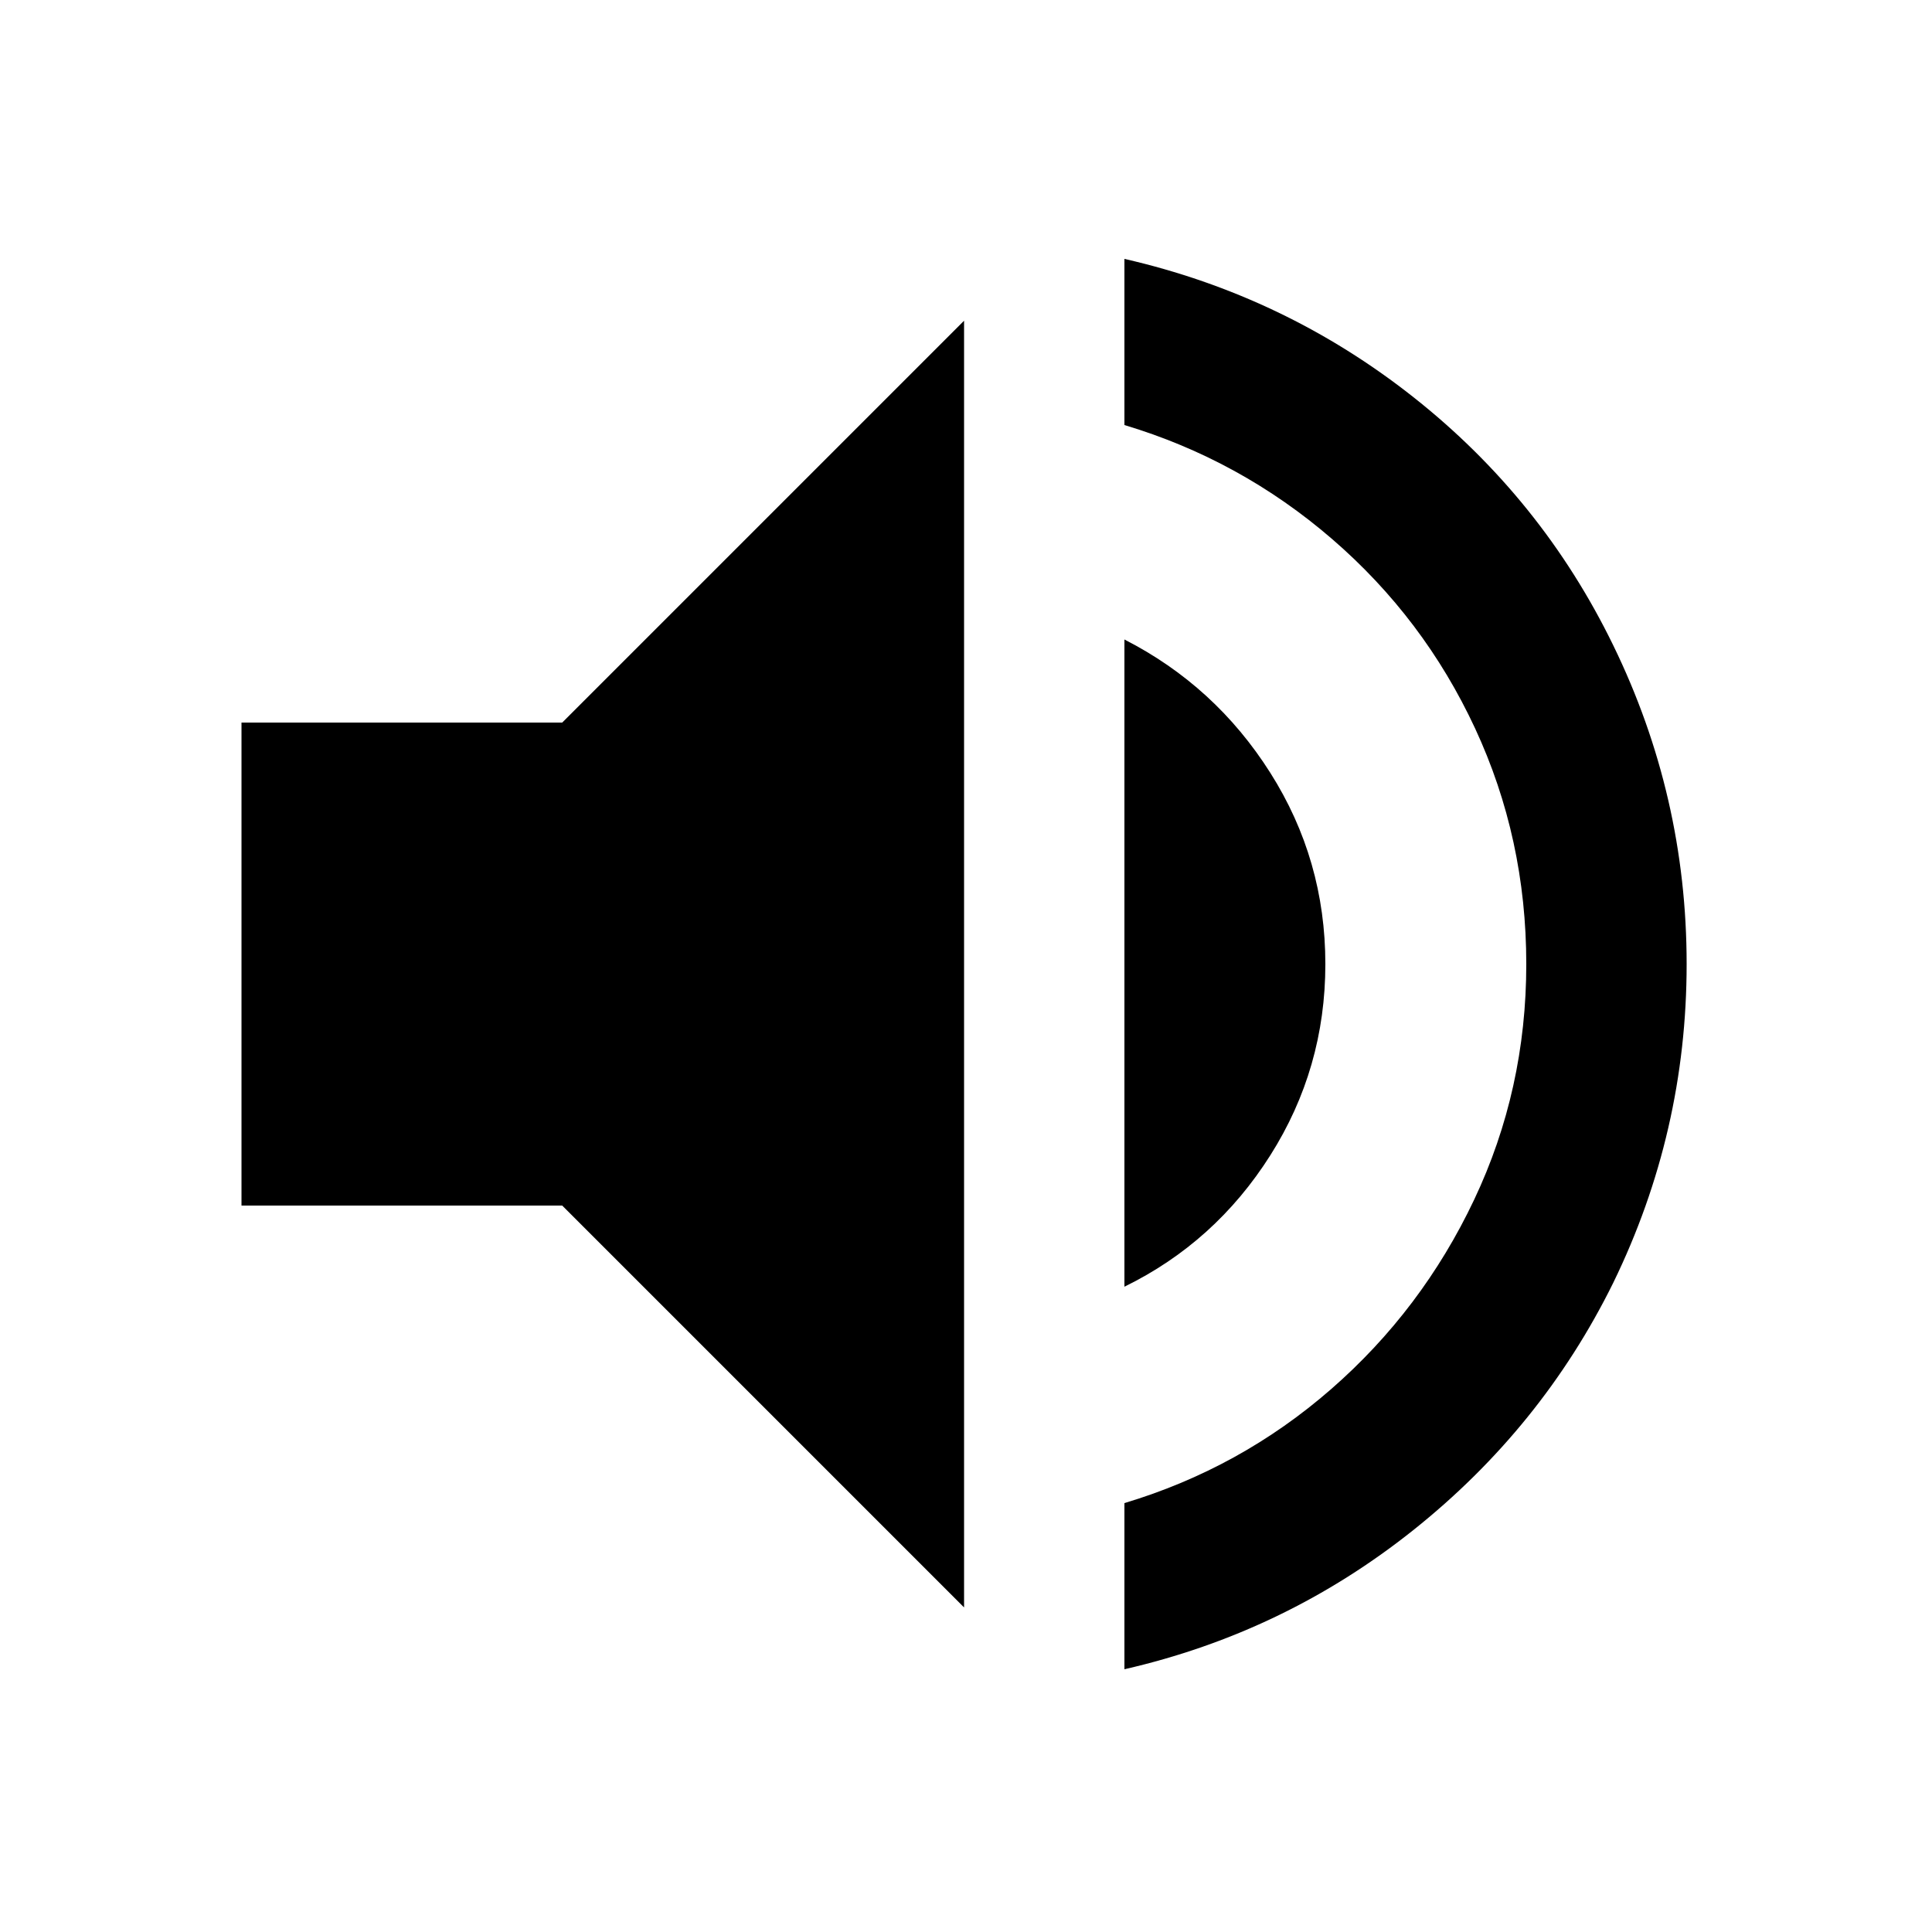 <?xml version="1.0" encoding="utf-8"?><!-- Скачано с сайта svg4.ru / Downloaded from svg4.ru -->
<svg fill="#000000" width="800px" height="800px" viewBox="0 0 1000 1000" xmlns="http://www.w3.org/2000/svg"><path d="M125 374v250h166l208 208V166L291 374H125zm561 125q0-54-28.5-99T582 331v335q47-23 75.5-68t28.5-99zM582 134v86q60 18 107.5 59t74 98T790 499t-27 122-74 98-107 59v86q83-19 149.5-72T835 664q38-78 38-165t-38-165q-37-76-103.5-128.5T582 134z"/></svg>